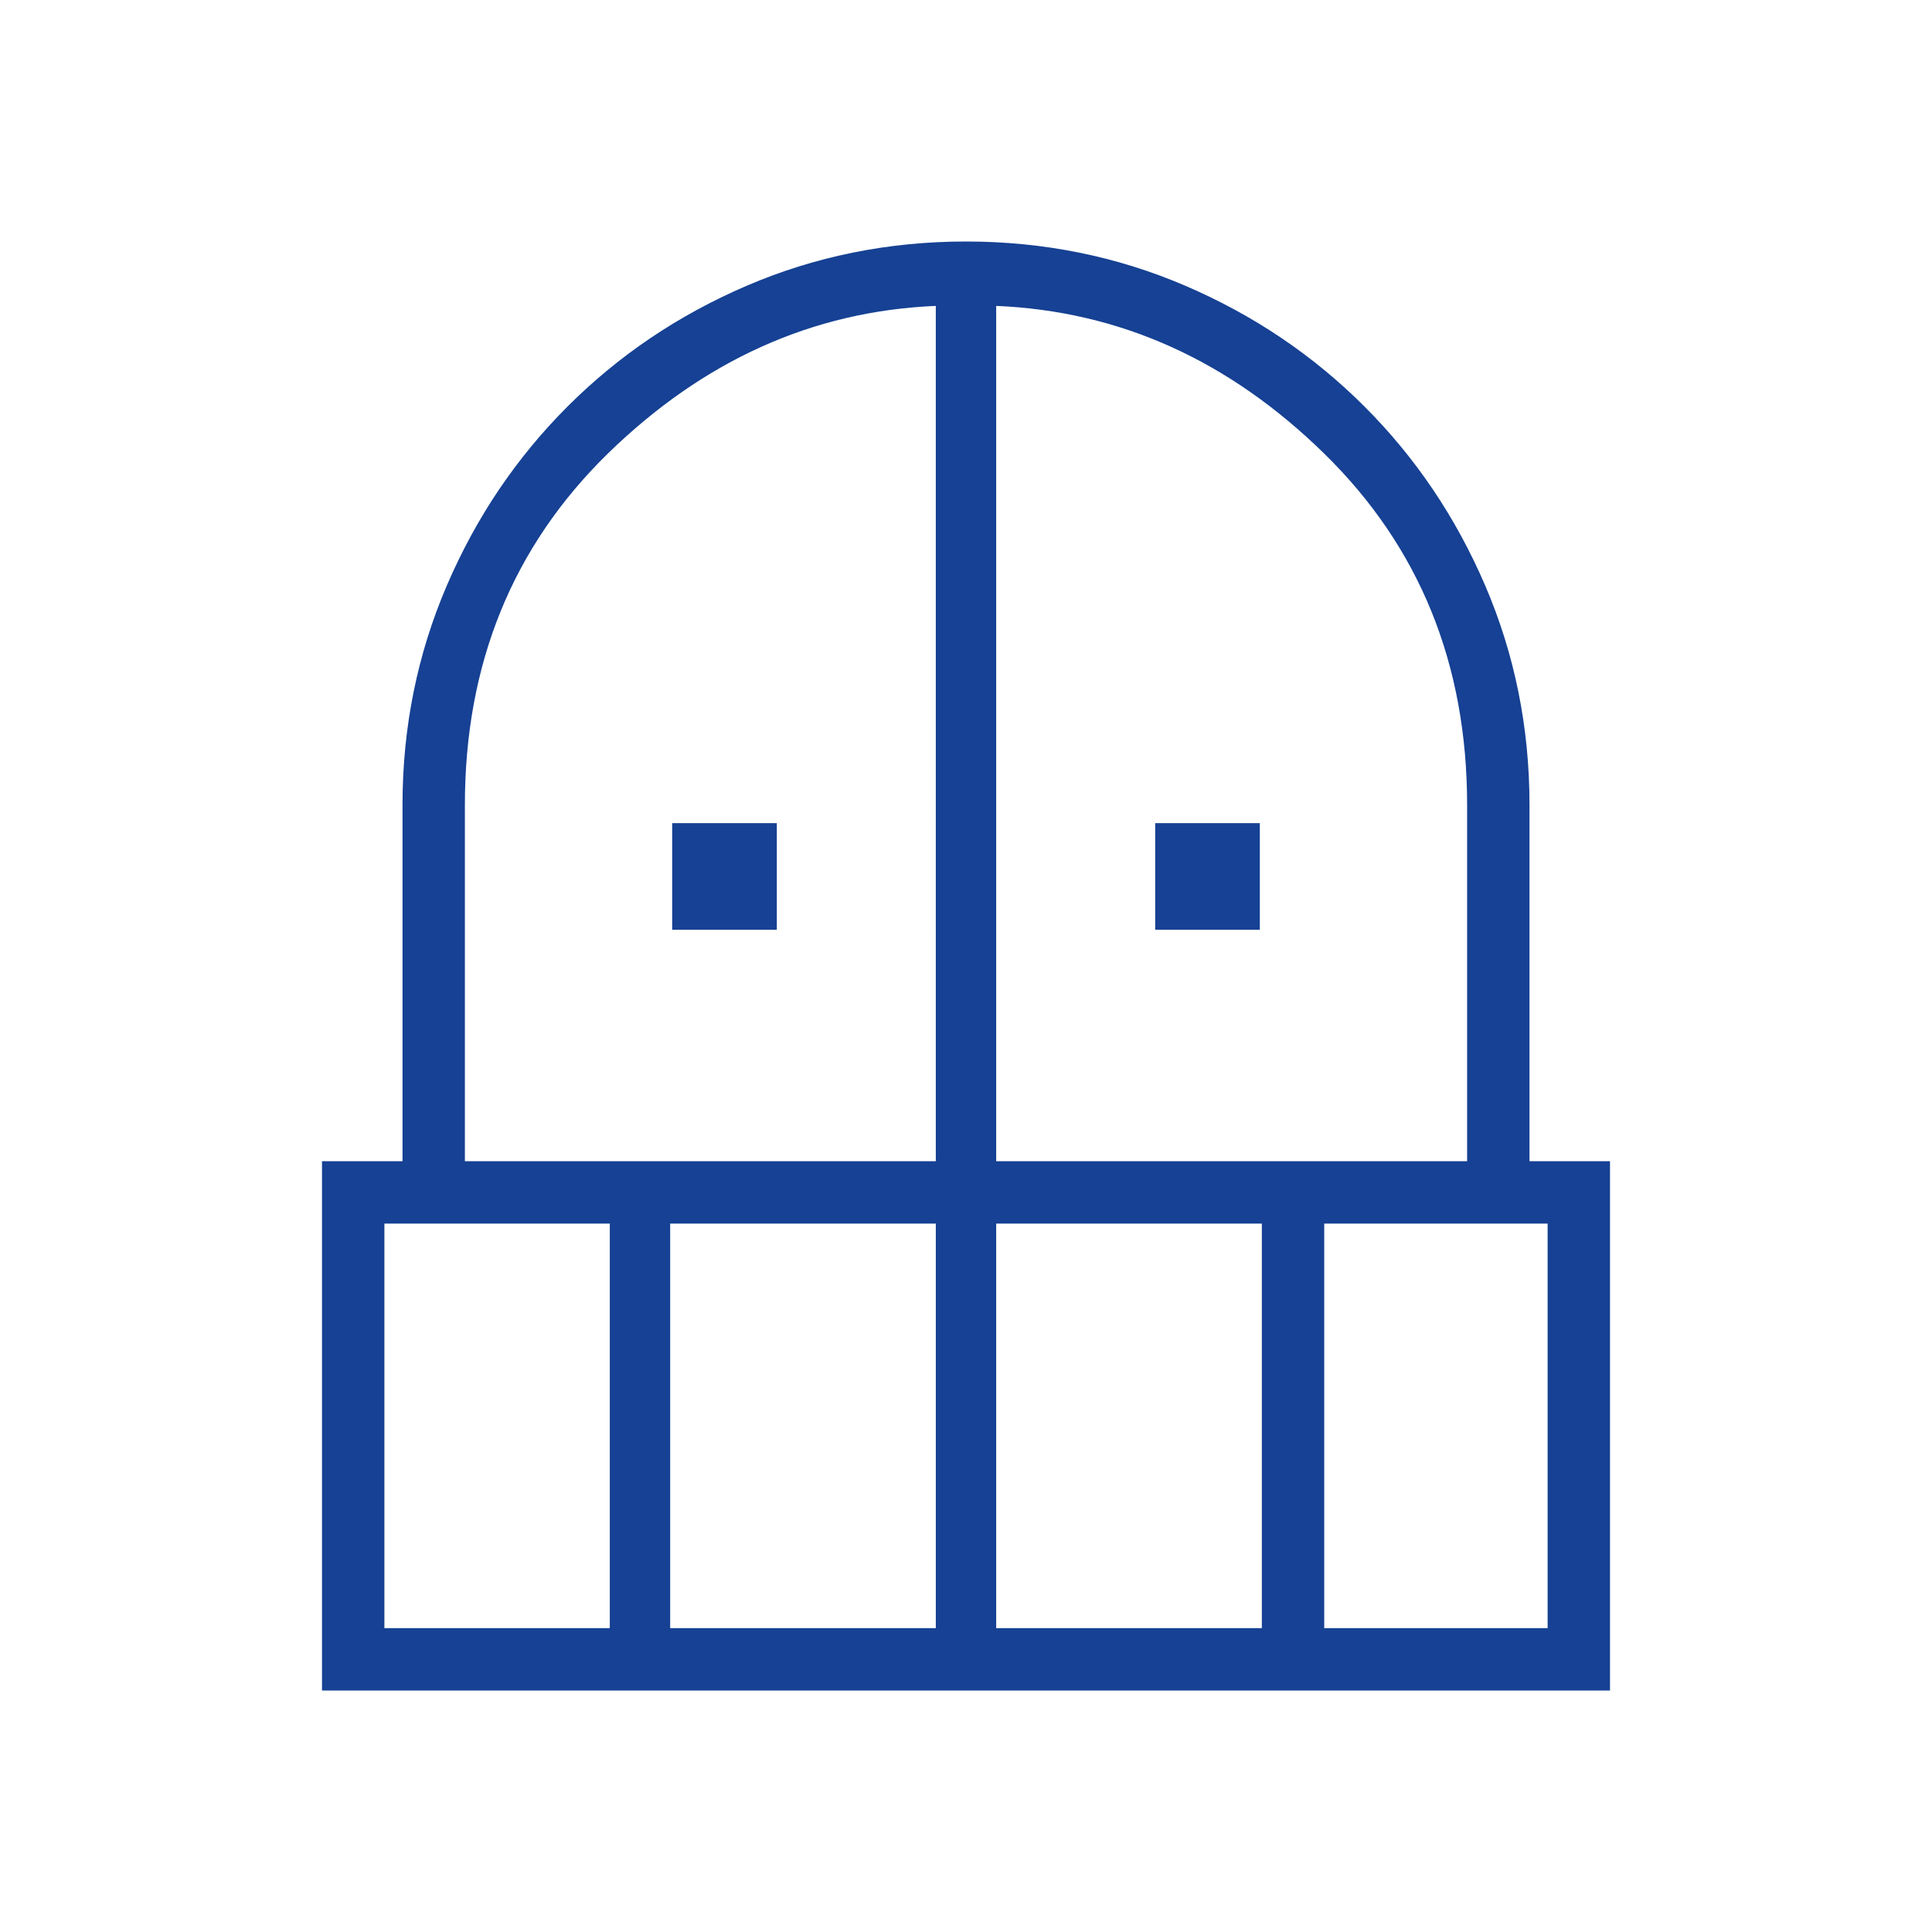 <?xml version="1.0" encoding="UTF-8"?>
<svg xmlns="http://www.w3.org/2000/svg" id="Ebene_1" viewBox="0 0 48 48" width="80" height="80"><defs><style>.cls-1{fill:#164194;}</style></defs><path class="cls-1" d="M16.7,23.1v-2.65h2.6v2.65h-2.6Zm12,0v-2.65h2.6v2.65h-2.6ZM8,42v-13.15h2v-8.85c0-1.93,.37-3.75,1.1-5.45,.73-1.7,1.73-3.18,3-4.45,1.27-1.27,2.75-2.27,4.45-3,1.7-.73,3.52-1.1,5.45-1.1s3.75,.37,5.45,1.1c1.7,.73,3.18,1.73,4.45,3,1.27,1.27,2.27,2.75,3,4.45,.73,1.7,1.1,3.52,1.1,5.45v8.85h2v13.15H8Zm1.55-1.55h5.6v-10.05h-5.6v10.05Zm7.1,0h6.6v-10.05h-6.6v10.05Zm-5.1-11.6h11.7V7.6c-3.07,.13-5.78,1.36-8.15,3.67-2.37,2.32-3.55,5.23-3.55,8.73v8.85Zm13.2,0h11.7v-8.85c0-3.5-1.18-6.41-3.55-8.73-2.37-2.32-5.08-3.54-8.15-3.67V28.85Zm0,11.6h6.6v-10.05h-6.6v10.05Zm8.15,0h5.55v-10.05h-5.55v10.05Z"/></svg>
